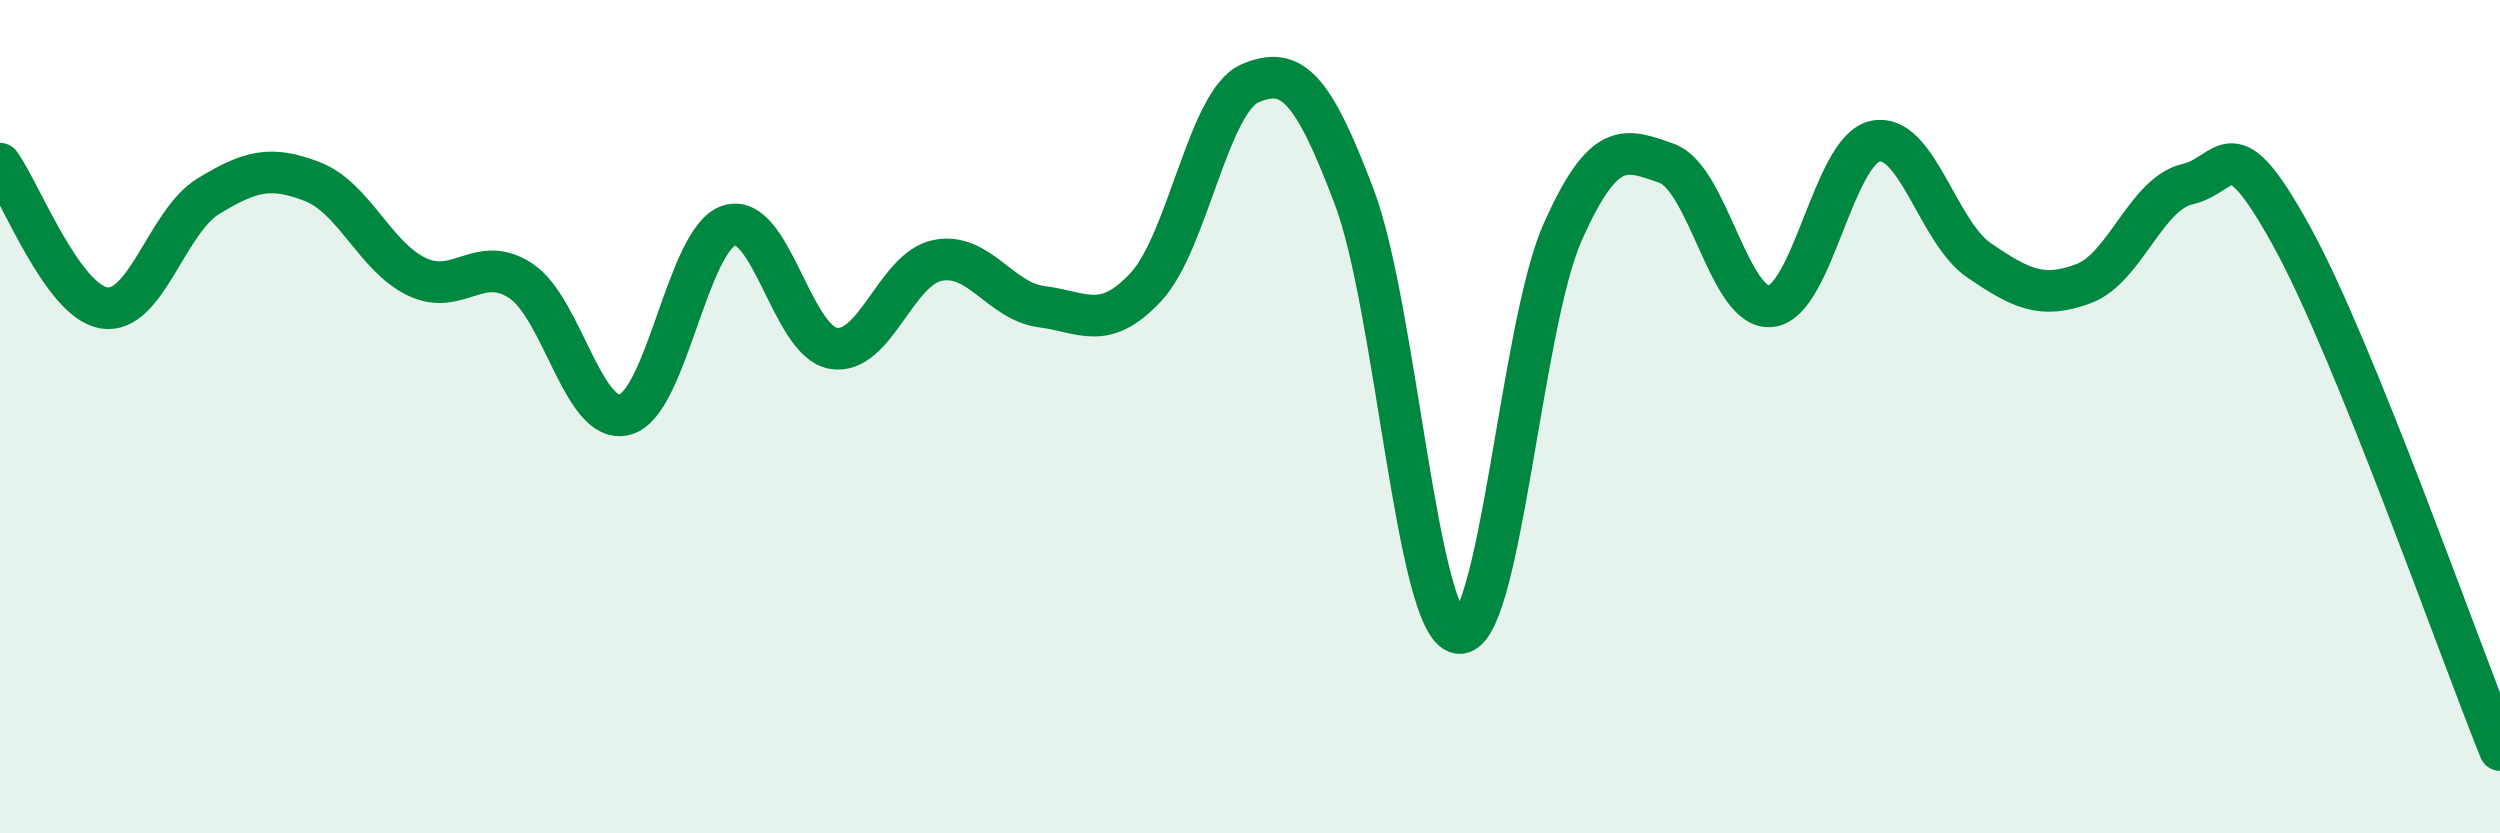 
    <svg width="60" height="20" viewBox="0 0 60 20" xmlns="http://www.w3.org/2000/svg">
      <path
        d="M 0,3.93 C 0.5,4.62 1.5,7.23 2.5,7.39 C 3.5,7.55 4,5.32 5,4.71 C 6,4.1 6.5,3.97 7.5,4.36 C 8.5,4.75 9,6.16 10,6.64 C 11,7.12 11.5,6.08 12.5,6.74 C 13.5,7.4 14,10.22 15,9.95 C 16,9.68 16.5,5.73 17.5,5.41 C 18.5,5.09 19,8.19 20,8.36 C 21,8.53 21.5,6.45 22.5,6.25 C 23.5,6.05 24,7.23 25,7.36 C 26,7.49 26.5,7.96 27.5,6.89 C 28.5,5.82 29,2.43 30,2 C 31,1.57 31.5,2.08 32.5,4.72 C 33.5,7.36 34,15.02 35,15.19 C 36,15.36 36.5,7.83 37.5,5.58 C 38.5,3.33 39,3.57 40,3.92 C 41,4.27 41.5,7.46 42.5,7.35 C 43.5,7.24 44,3.61 45,3.39 C 46,3.17 46.5,5.57 47.5,6.25 C 48.5,6.93 49,7.18 50,6.81 C 51,6.44 51.5,4.65 52.5,4.42 C 53.5,4.19 53.5,2.95 55,5.67 C 56.5,8.39 59,15.53 60,18L60 20L0 20Z"
        fill="#008740"
        opacity="0.1"
        stroke-linecap="round"
        stroke-linejoin="round"
      />
      <path
        d="M 0,3.93 C 0.5,4.62 1.5,7.23 2.5,7.39 C 3.5,7.55 4,5.32 5,4.71 C 6,4.1 6.5,3.97 7.5,4.36 C 8.5,4.75 9,6.16 10,6.64 C 11,7.12 11.5,6.08 12.5,6.74 C 13.5,7.4 14,10.22 15,9.95 C 16,9.68 16.5,5.73 17.5,5.41 C 18.5,5.09 19,8.19 20,8.36 C 21,8.53 21.5,6.45 22.5,6.25 C 23.5,6.05 24,7.23 25,7.36 C 26,7.49 26.5,7.96 27.5,6.89 C 28.5,5.82 29,2.43 30,2 C 31,1.57 31.5,2.08 32.5,4.72 C 33.5,7.36 34,15.02 35,15.19 C 36,15.36 36.5,7.83 37.5,5.58 C 38.5,3.33 39,3.57 40,3.92 C 41,4.27 41.5,7.46 42.5,7.35 C 43.5,7.24 44,3.61 45,3.39 C 46,3.17 46.5,5.57 47.5,6.25 C 48.5,6.93 49,7.18 50,6.81 C 51,6.44 51.5,4.65 52.5,4.42 C 53.5,4.19 53.5,2.95 55,5.67 C 56.5,8.39 59,15.53 60,18"
        stroke="#008740"
        stroke-width="1"
        fill="none"
        stroke-linecap="round"
        stroke-linejoin="round"
      />
    </svg>
  